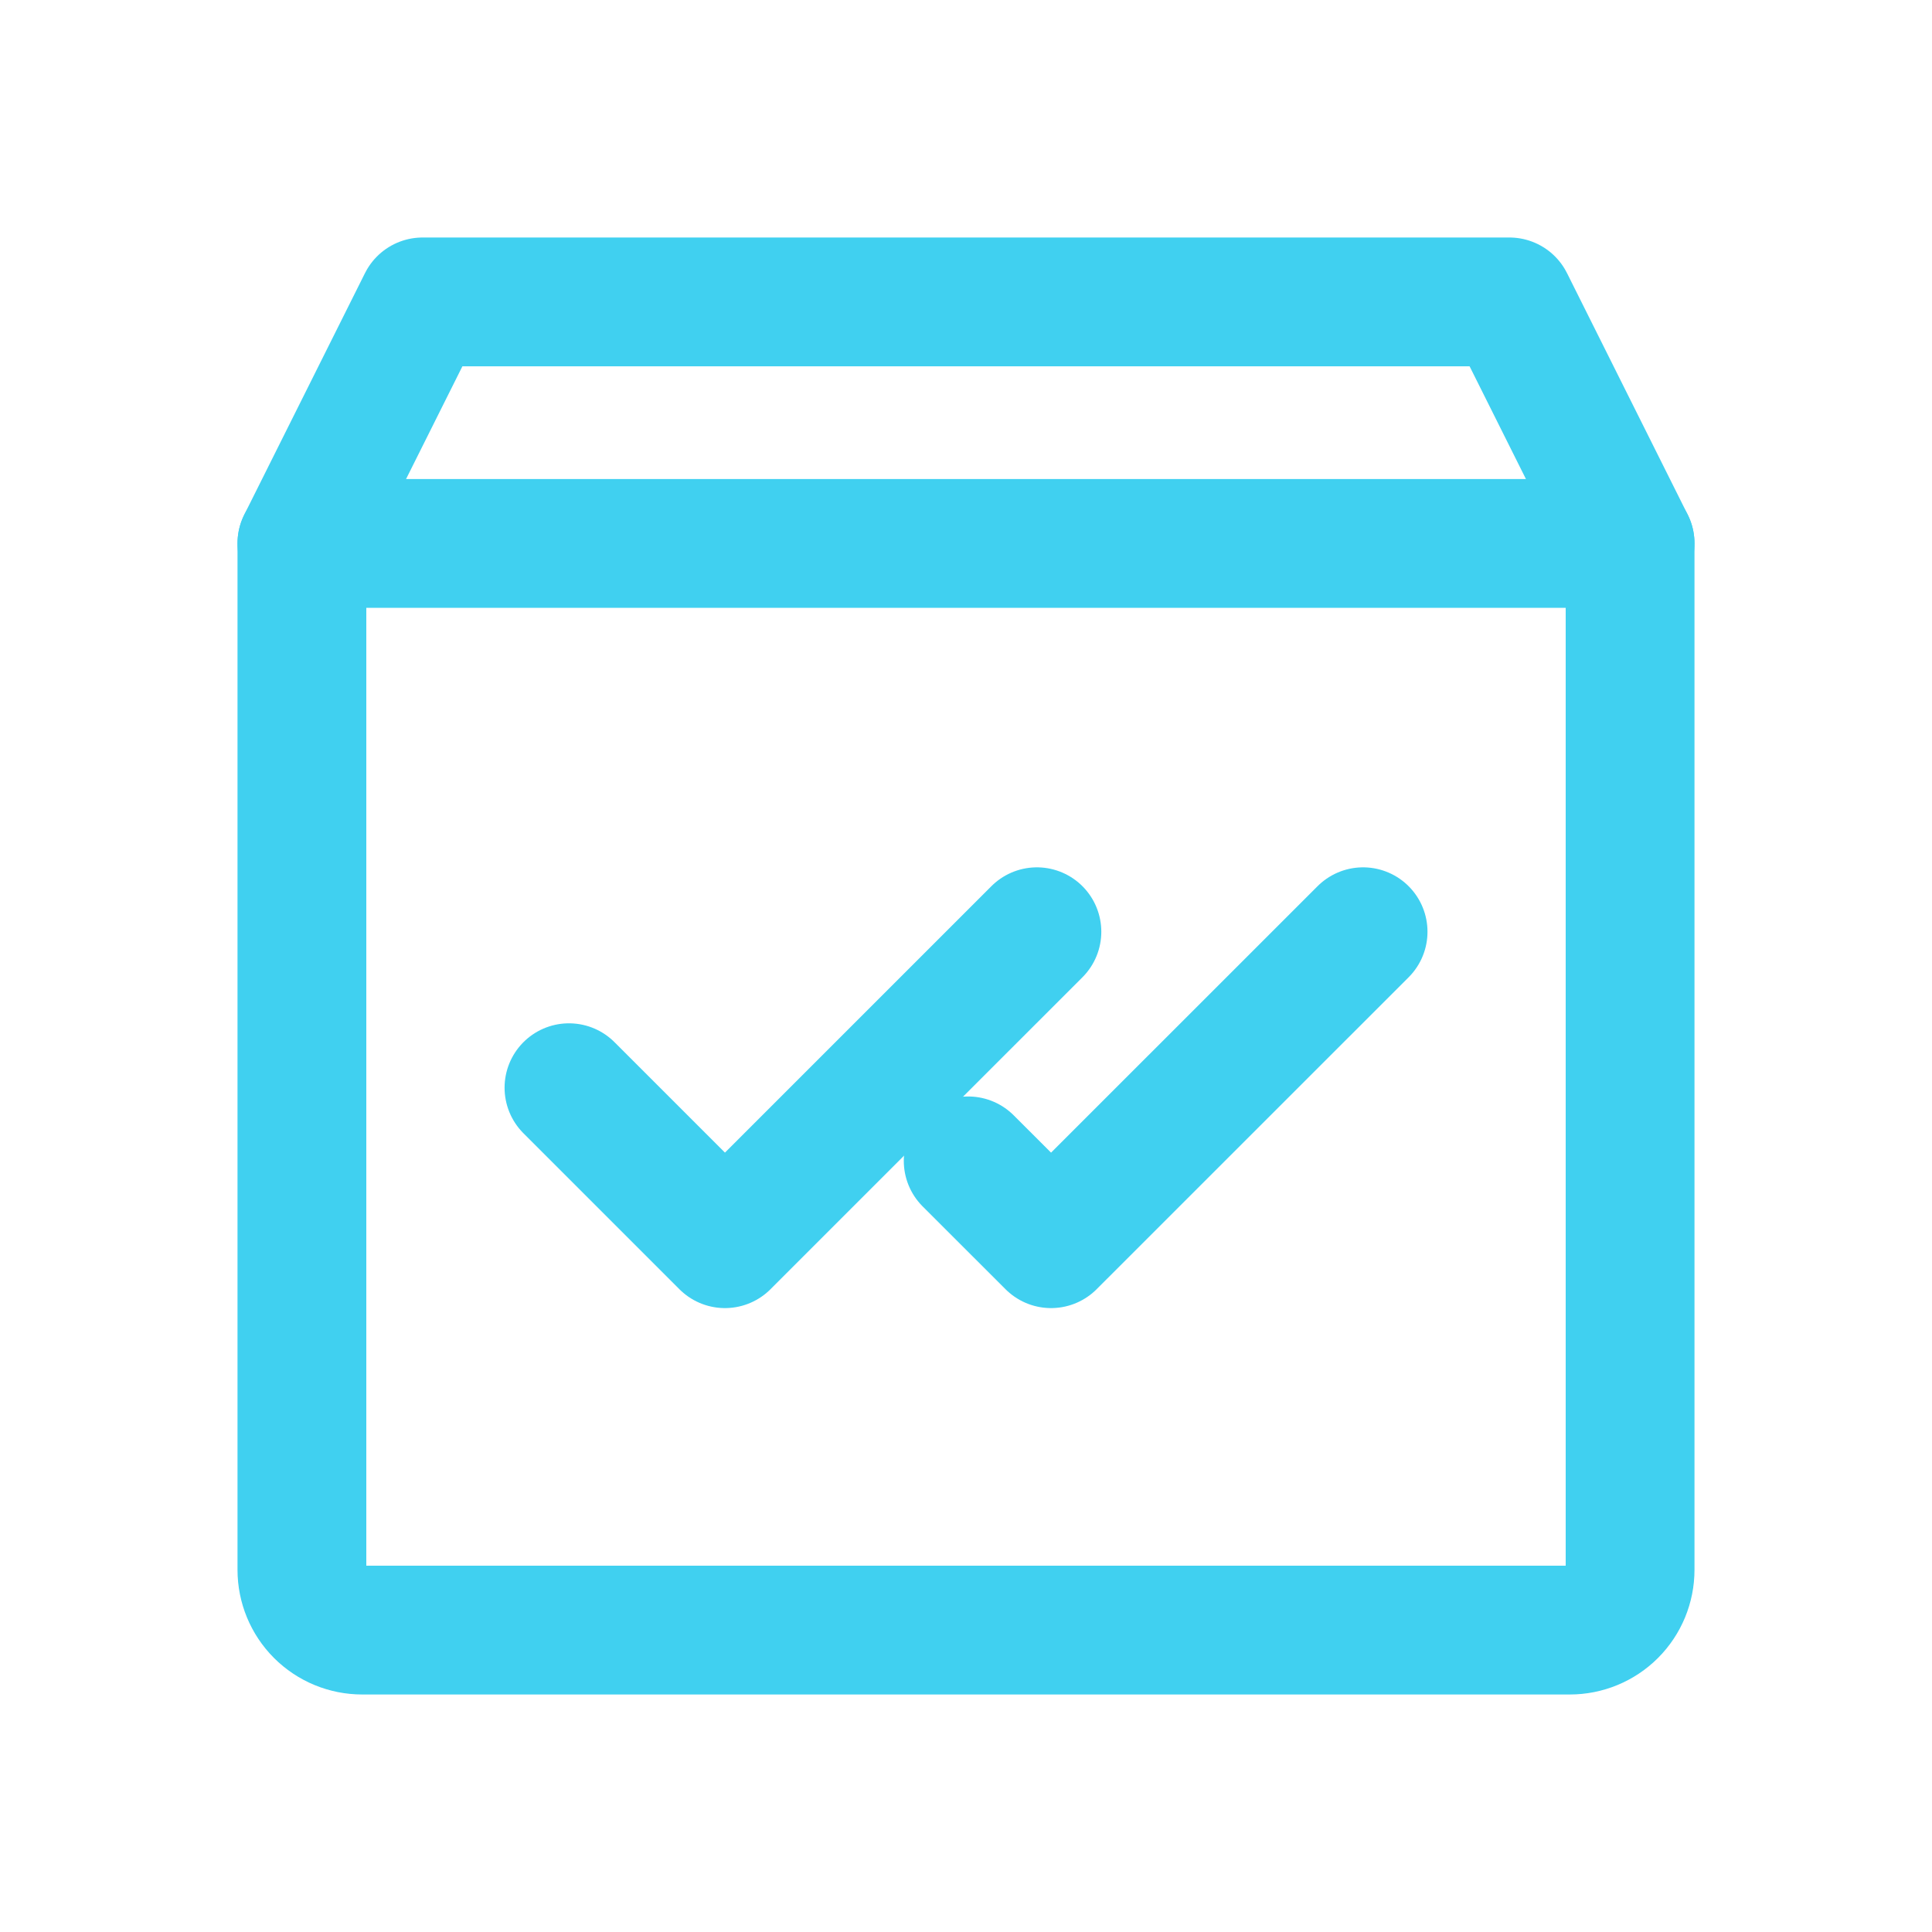 <svg width="30" height="30" viewBox="0 0 30 30" fill="none" xmlns="http://www.w3.org/2000/svg">
<path d="M24.375 25.312H5.625C5.376 25.312 5.138 25.214 4.962 25.038C4.786 24.862 4.688 24.624 4.688 24.375V8.438L6.562 4.688H23.438L25.312 8.438V24.375C25.312 24.624 25.214 24.862 25.038 25.038C24.862 25.214 24.624 25.312 24.375 25.312Z" stroke="#40D0F0" stroke-width="2" stroke-linecap="round" stroke-linejoin="round"/>
<path d="M4.688 8.438H25.312" stroke="#40D0F0" stroke-width="2" stroke-linecap="round" stroke-linejoin="round"/>
<path d="M16.101 14.468L11.257 19.312L8.835 16.89" stroke="#40D0F0" stroke-width="2" stroke-linecap="round" stroke-linejoin="round"/>
<path d="M21.166 14.468L16.321 19.312L15.034 18.026" stroke="#40D0F0" stroke-width="2" stroke-linecap="round" stroke-linejoin="round"/>
</svg>
